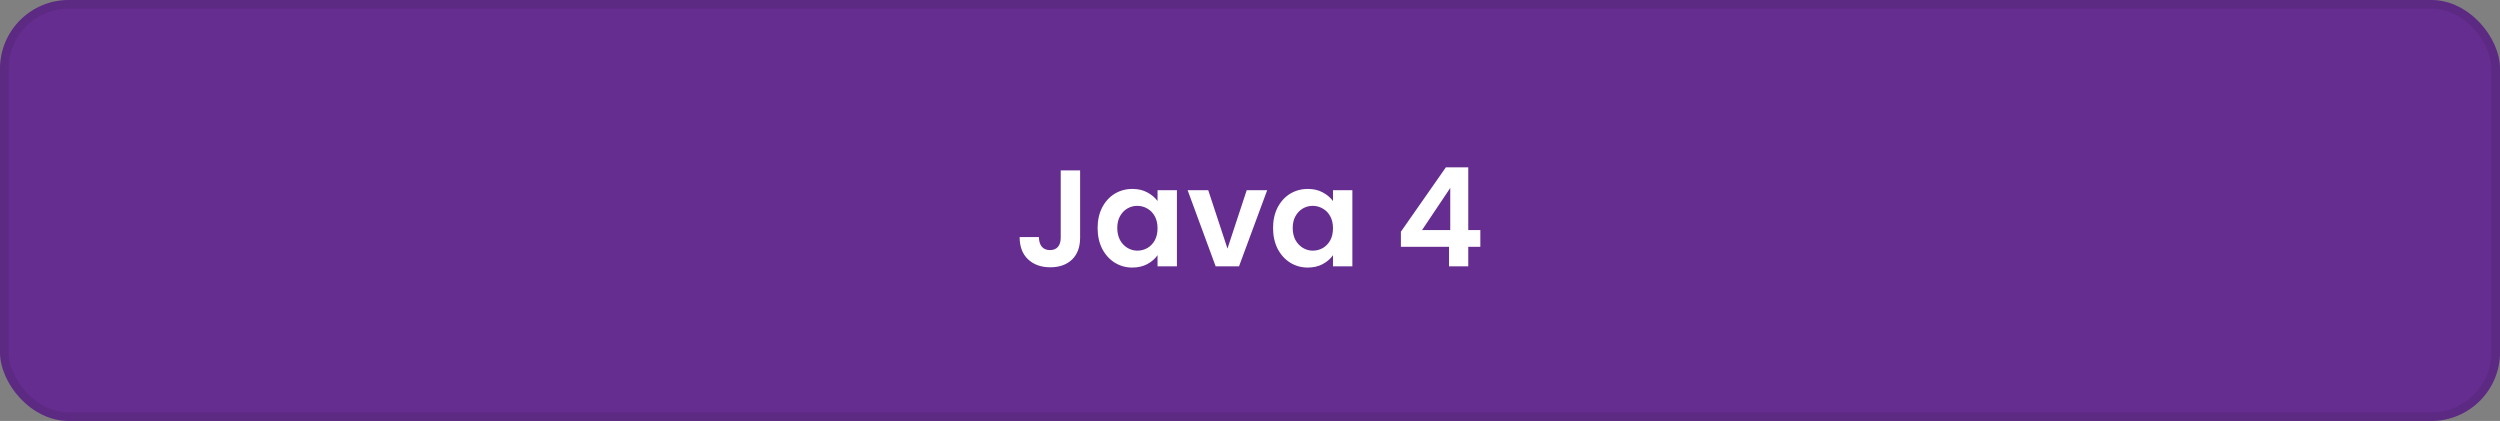 <svg xmlns="http://www.w3.org/2000/svg" width="291" height="49" viewBox="0 0 291 49" fill="none"><rect x="0" y="0" width="291" height="49" fill="#808080" stroke="none"/><rect width="291" height="49" rx="8" fill="#662D91"></rect><rect x="0.5" y="0.5" width="290" height="48" rx="7.5" stroke="black" stroke-opacity="0.1"></rect><path d="M125.725 19.832V27.672C125.725 28.76 125.411 29.608 124.781 30.216C124.152 30.813 123.309 31.112 122.253 31.112C121.187 31.112 120.323 30.803 119.661 30.184C119.011 29.565 118.685 28.701 118.685 27.592H120.925C120.936 28.072 121.048 28.445 121.261 28.712C121.485 28.979 121.805 29.112 122.221 29.112C122.627 29.112 122.936 28.984 123.149 28.728C123.363 28.472 123.469 28.12 123.469 27.672V19.832H125.725ZM127.762 26.536C127.762 25.64 127.938 24.845 128.29 24.152C128.653 23.459 129.138 22.925 129.746 22.552C130.365 22.179 131.053 21.992 131.81 21.992C132.472 21.992 133.048 22.125 133.538 22.392C134.04 22.659 134.44 22.995 134.738 23.4V22.136H136.994V31H134.738V29.704C134.45 30.12 134.05 30.467 133.538 30.744C133.037 31.011 132.456 31.144 131.794 31.144C131.048 31.144 130.365 30.952 129.746 30.568C129.138 30.184 128.653 29.645 128.29 28.952C127.938 28.248 127.762 27.443 127.762 26.536ZM134.738 26.568C134.738 26.024 134.632 25.56 134.418 25.176C134.205 24.781 133.917 24.483 133.554 24.28C133.192 24.067 132.802 23.96 132.386 23.96C131.97 23.96 131.586 24.061 131.234 24.264C130.882 24.467 130.594 24.765 130.37 25.16C130.157 25.544 130.05 26.003 130.05 26.536C130.05 27.069 130.157 27.539 130.37 27.944C130.594 28.339 130.882 28.643 131.234 28.856C131.597 29.069 131.981 29.176 132.386 29.176C132.802 29.176 133.192 29.075 133.554 28.872C133.917 28.659 134.205 28.36 134.418 27.976C134.632 27.581 134.738 27.112 134.738 26.568ZM142.878 28.936L145.118 22.136H147.502L144.222 31H141.502L138.238 22.136H140.638L142.878 28.936ZM148.184 26.536C148.184 25.64 148.36 24.845 148.712 24.152C149.075 23.459 149.56 22.925 150.168 22.552C150.787 22.179 151.475 21.992 152.232 21.992C152.894 21.992 153.47 22.125 153.96 22.392C154.462 22.659 154.862 22.995 155.16 23.4V22.136H157.416V31H155.16V29.704C154.872 30.12 154.472 30.467 153.96 30.744C153.459 31.011 152.878 31.144 152.216 31.144C151.47 31.144 150.787 30.952 150.168 30.568C149.56 30.184 149.075 29.645 148.712 28.952C148.36 28.248 148.184 27.443 148.184 26.536ZM155.16 26.568C155.16 26.024 155.054 25.56 154.84 25.176C154.627 24.781 154.339 24.483 153.976 24.28C153.614 24.067 153.224 23.96 152.808 23.96C152.392 23.96 152.008 24.061 151.656 24.264C151.304 24.467 151.016 24.765 150.792 25.16C150.579 25.544 150.472 26.003 150.472 26.536C150.472 27.069 150.579 27.539 150.792 27.944C151.016 28.339 151.304 28.643 151.656 28.856C152.019 29.069 152.403 29.176 152.808 29.176C153.224 29.176 153.614 29.075 153.976 28.872C154.339 28.659 154.627 28.36 154.84 27.976C155.054 27.581 155.16 27.112 155.16 26.568ZM163.065 28.728V26.968L168.297 19.48H170.905V26.776H172.312V28.728H170.905V31H168.665V28.728H163.065ZM168.809 21.88L165.529 26.776H168.809V21.88Z" fill="white"></path></svg>
